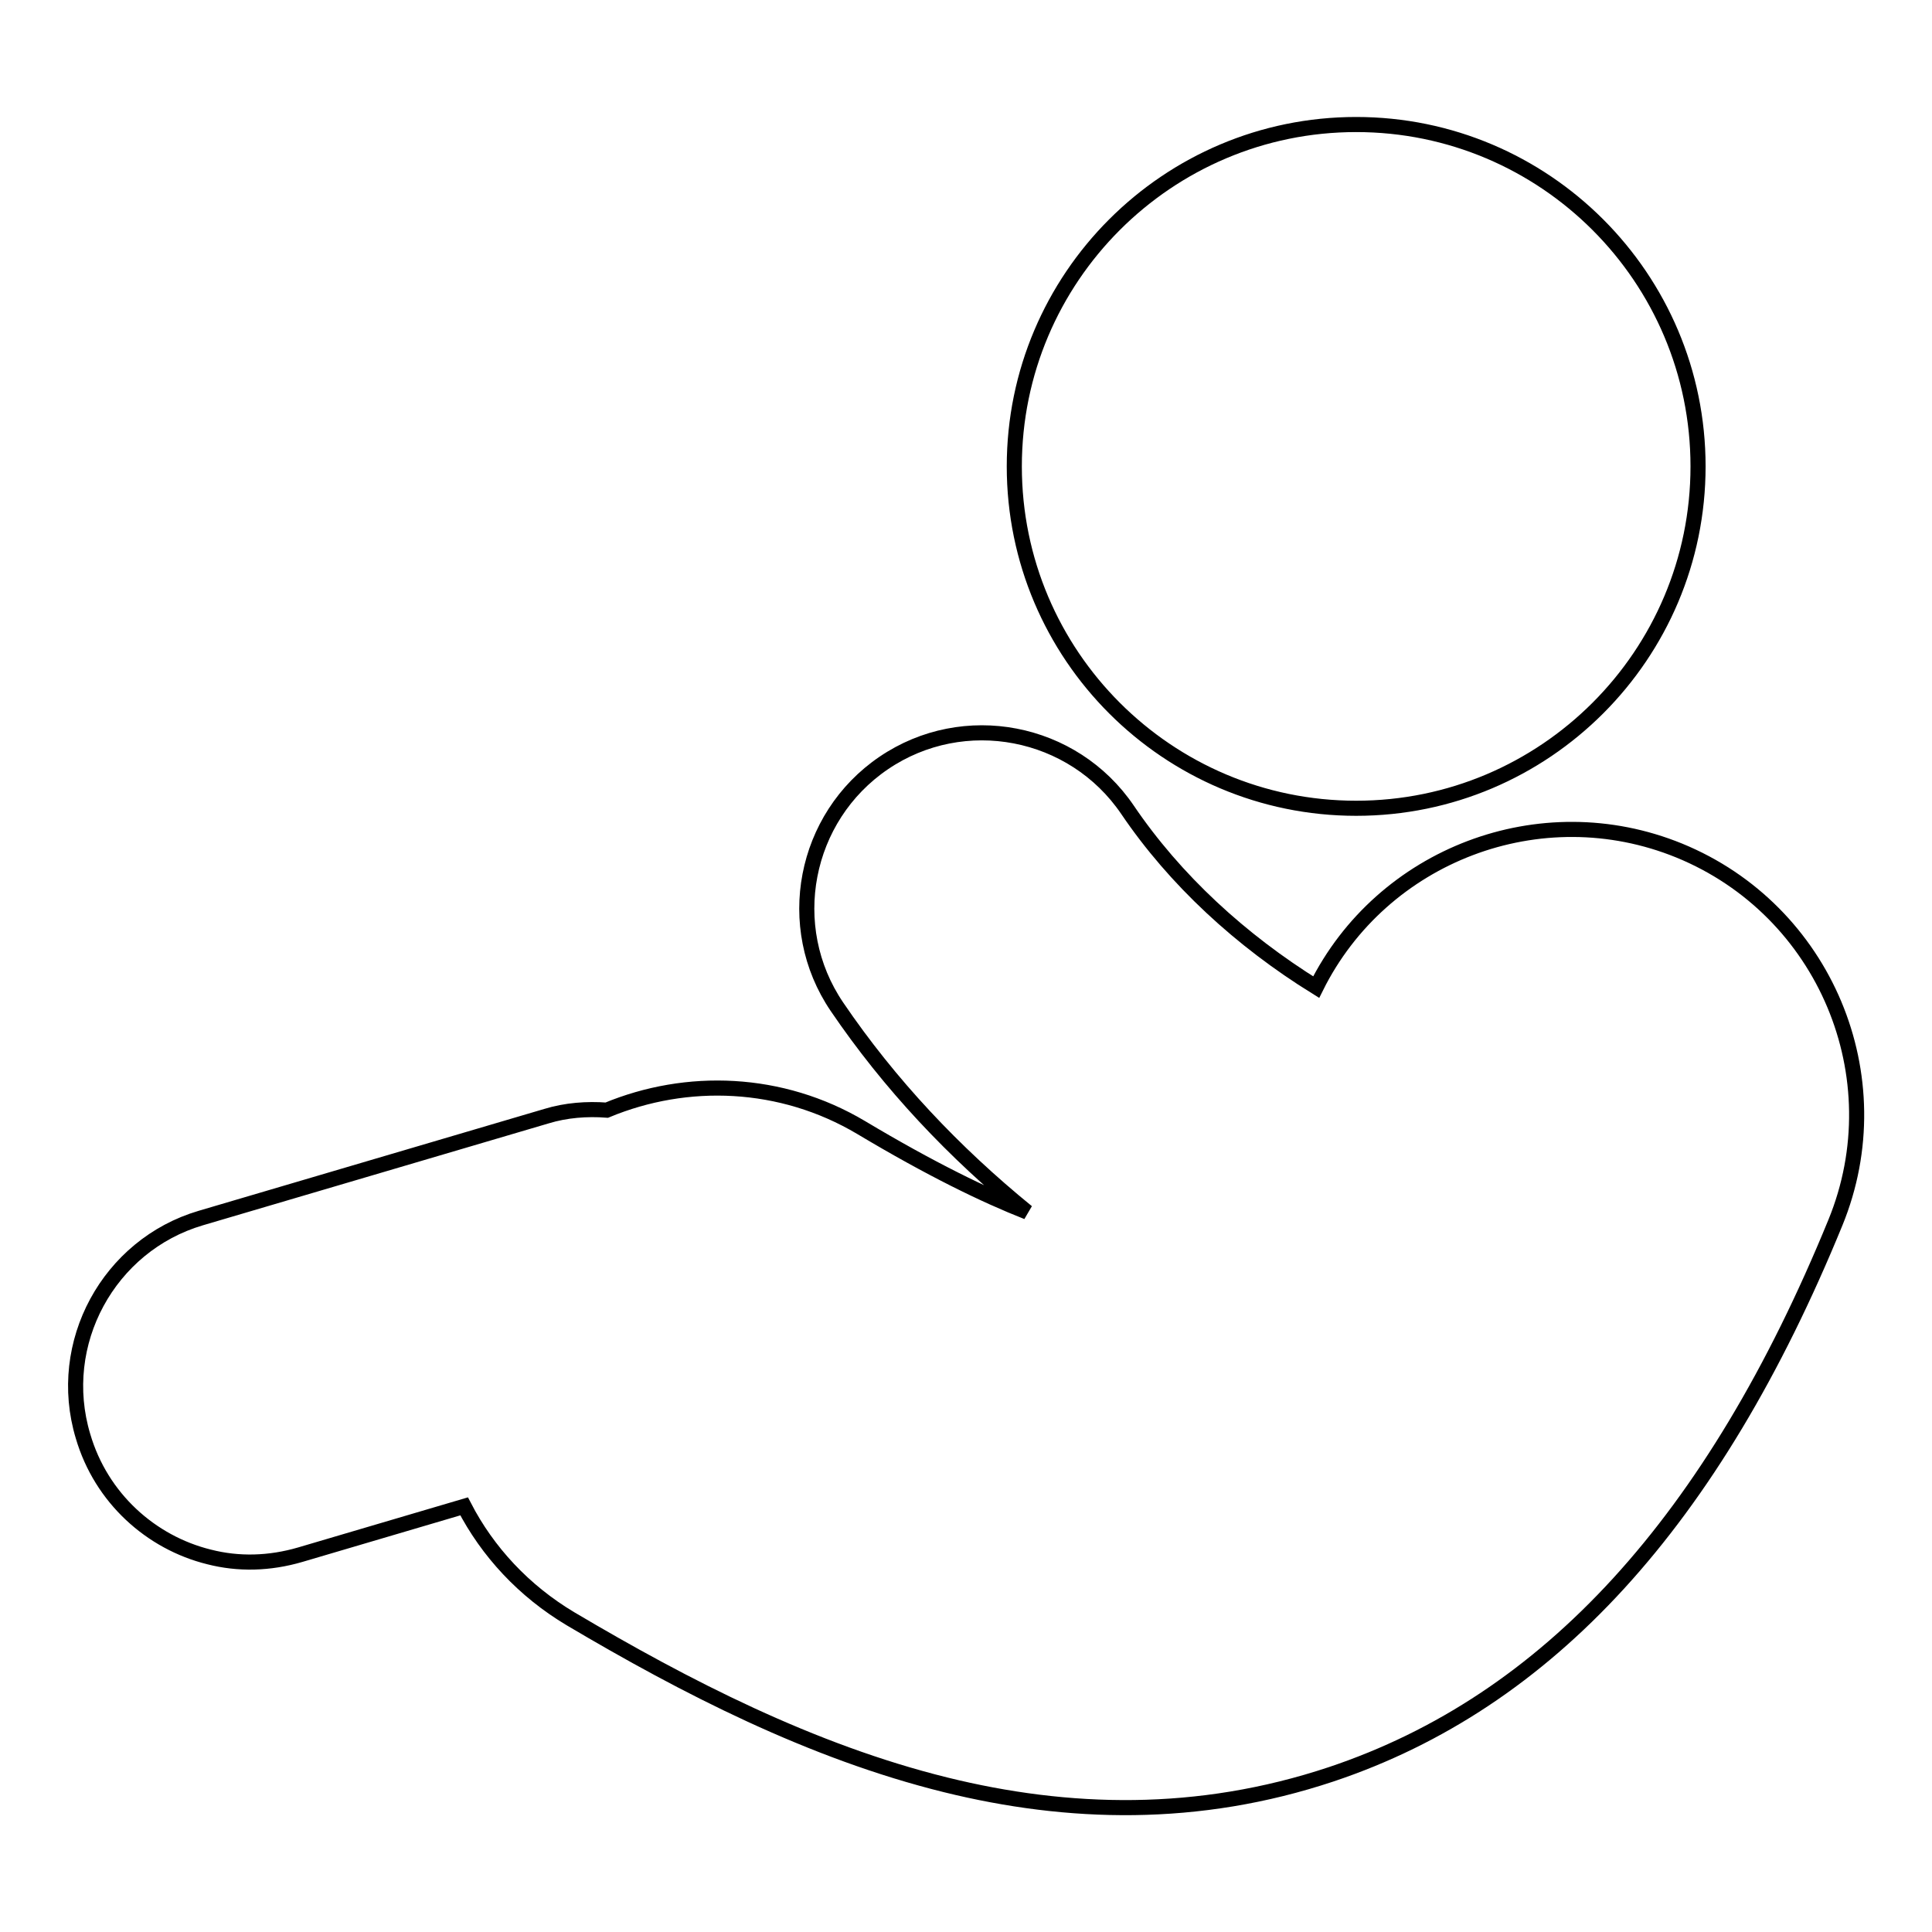 <?xml version="1.0" encoding="utf-8"?>
<!-- Svg Vector Icons : http://www.onlinewebfonts.com/icon -->
<!DOCTYPE svg PUBLIC "-//W3C//DTD SVG 1.1//EN" "http://www.w3.org/Graphics/SVG/1.1/DTD/svg11.dtd">
<svg version="1.1" xmlns="http://www.w3.org/2000/svg" xmlns:xlink="http://www.w3.org/1999/xlink" x="0px" y="0px" viewBox="0 0 256 256" enable-background="new 0 0 256 256" xml:space="preserve">
<g> <path stroke-width="2" fill-opacity="0" stroke="#000000"  d="M134.4,61.8c0,25,20.3,45.3,45.3,45.3c25,0,45.3-20.3,45.3-45.3c0-25-20.3-45.3-45.3-45.3 C154.7,16.5,134.4,36.8,134.4,61.8z M222.5,112.7c-18.4-7.5-39.4,0.6-48.1,18.1c-10-6.2-18.7-14.2-25-23.5 c-7.2-10.6-21.7-13.4-32.3-6.2c-10.6,7.2-13.4,21.7-6.2,32.3c7,10.3,15.5,19.3,25.2,27.2c-5.6-2.2-12.8-5.7-22-11.2 c-10.6-6.3-23.1-6.7-33.7-2.3c-2.6-0.2-5.4,0-8,0.8l-45.8,13.5C14.4,165,7.3,178,11,190.3c2.4,8.2,9,14.1,16.7,16 c3.9,1,8,0.9,12.1-0.3l21.7-6.4c3.1,6,7.9,11.2,14.1,14.9c15.2,9,31.9,17.6,49.7,22c16.2,4,33.4,4.5,51.1-1.4 c28.7-9.6,50.6-33.5,66.8-73.1C251.1,142.7,241.8,120.6,222.5,112.7z"/></g>
</svg>